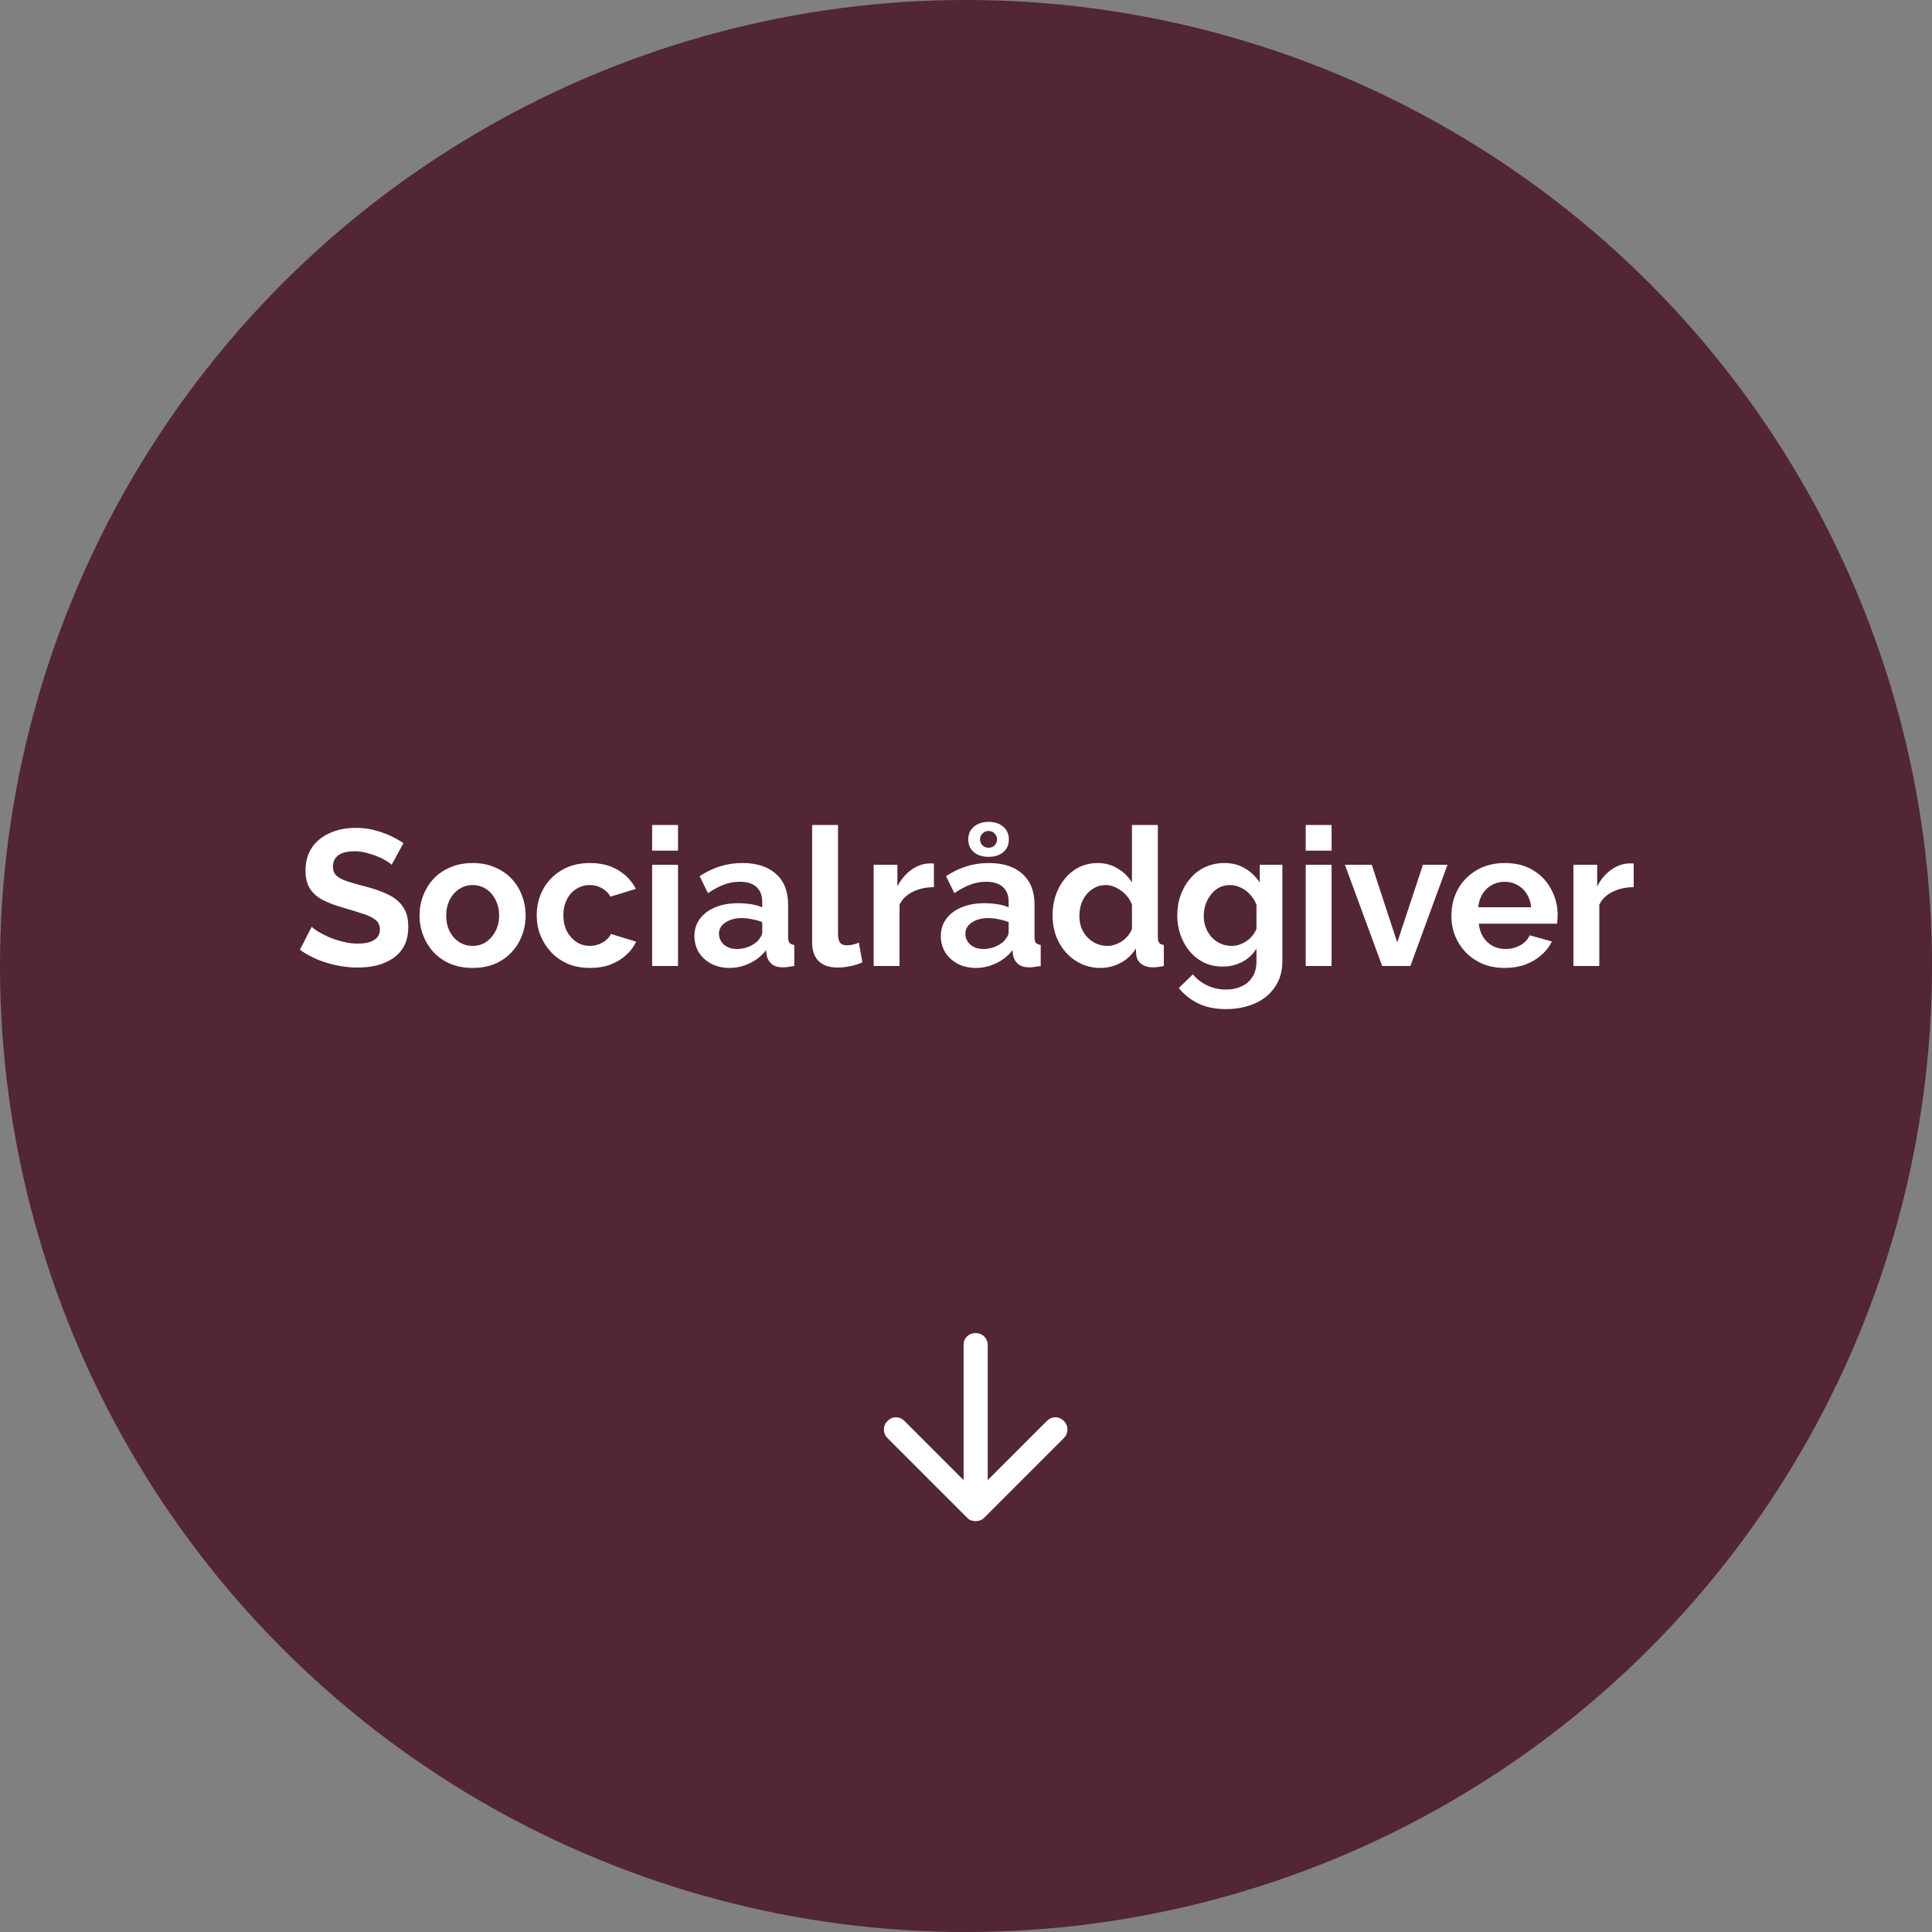 <svg width="400" height="400" viewBox="0 0 400 400" fill="none" xmlns="http://www.w3.org/2000/svg">
<rect x="0" y="0" width="400" height="400" fill="#808080" stroke="none"/>
<circle cx="200" cy="200" r="200" fill="#522632"/>
<path d="M81.091 179.04C80.904 178.853 80.558 178.6 80.051 178.28C79.571 177.96 78.971 177.653 78.251 177.36C77.558 177.067 76.798 176.813 75.971 176.6C75.144 176.36 74.304 176.24 73.451 176.24C71.958 176.24 70.824 176.52 70.051 177.08C69.304 177.64 68.931 178.427 68.931 179.44C68.931 180.213 69.171 180.827 69.651 181.28C70.131 181.733 70.851 182.12 71.811 182.44C72.771 182.76 73.971 183.107 75.411 183.48C77.278 183.933 78.891 184.493 80.251 185.16C81.638 185.8 82.691 186.653 83.411 187.72C84.158 188.76 84.531 190.147 84.531 191.88C84.531 193.4 84.251 194.707 83.691 195.8C83.131 196.867 82.358 197.733 81.371 198.4C80.384 199.067 79.264 199.56 78.011 199.88C76.758 200.173 75.424 200.32 74.011 200.32C72.598 200.32 71.184 200.173 69.771 199.88C68.358 199.587 66.998 199.173 65.691 198.64C64.384 198.08 63.184 197.413 62.091 196.64L64.531 191.88C64.771 192.12 65.198 192.44 65.811 192.84C66.424 193.213 67.171 193.6 68.051 194C68.931 194.373 69.891 194.693 70.931 194.96C71.971 195.227 73.024 195.36 74.091 195.36C75.584 195.36 76.718 195.107 77.491 194.6C78.264 194.093 78.651 193.373 78.651 192.44C78.651 191.587 78.344 190.92 77.731 190.44C77.118 189.96 76.264 189.547 75.171 189.2C74.078 188.827 72.784 188.427 71.291 188C69.504 187.493 68.011 186.933 66.811 186.32C65.611 185.68 64.718 184.88 64.131 183.92C63.544 182.96 63.251 181.76 63.251 180.32C63.251 178.373 63.704 176.747 64.611 175.44C65.544 174.107 66.798 173.107 68.371 172.44C69.944 171.747 71.691 171.4 73.611 171.4C74.944 171.4 76.198 171.547 77.371 171.84C78.571 172.133 79.691 172.52 80.731 173C81.771 173.48 82.704 174 83.531 174.56L81.091 179.04ZM97.862 200.4C96.156 200.4 94.622 200.12 93.262 199.56C91.902 198.973 90.742 198.173 89.782 197.16C88.849 196.147 88.129 194.987 87.622 193.68C87.115 192.373 86.862 191 86.862 189.56C86.862 188.093 87.115 186.707 87.622 185.4C88.129 184.093 88.849 182.933 89.782 181.92C90.742 180.907 91.902 180.12 93.262 179.56C94.622 178.973 96.156 178.68 97.862 178.68C99.569 178.68 101.089 178.973 102.422 179.56C103.782 180.12 104.942 180.907 105.902 181.92C106.862 182.933 107.582 184.093 108.062 185.4C108.569 186.707 108.822 188.093 108.822 189.56C108.822 191 108.569 192.373 108.062 193.68C107.582 194.987 106.862 196.147 105.902 197.16C104.969 198.173 103.822 198.973 102.462 199.56C101.102 200.12 99.569 200.4 97.862 200.4ZM92.382 189.56C92.382 190.787 92.622 191.88 93.102 192.84C93.582 193.773 94.236 194.507 95.062 195.04C95.889 195.573 96.822 195.84 97.862 195.84C98.876 195.84 99.796 195.573 100.622 195.04C101.449 194.48 102.102 193.733 102.582 192.8C103.089 191.84 103.342 190.747 103.342 189.52C103.342 188.32 103.089 187.24 102.582 186.28C102.102 185.32 101.449 184.573 100.622 184.04C99.796 183.507 98.876 183.24 97.862 183.24C96.822 183.24 95.889 183.52 95.062 184.08C94.236 184.613 93.582 185.36 93.102 186.32C92.622 187.253 92.382 188.333 92.382 189.56ZM122.2 200.4C120.493 200.4 118.96 200.12 117.6 199.56C116.24 198.973 115.08 198.173 114.12 197.16C113.16 196.12 112.413 194.947 111.88 193.64C111.373 192.333 111.12 190.96 111.12 189.52C111.12 187.547 111.56 185.747 112.44 184.12C113.347 182.467 114.627 181.147 116.28 180.16C117.933 179.173 119.893 178.68 122.16 178.68C124.427 178.68 126.373 179.173 128 180.16C129.627 181.147 130.84 182.44 131.64 184.04L126.4 185.64C125.947 184.867 125.347 184.28 124.6 183.88C123.853 183.453 123.027 183.24 122.12 183.24C121.107 183.24 120.173 183.507 119.32 184.04C118.493 184.547 117.84 185.28 117.36 186.24C116.88 187.173 116.64 188.267 116.64 189.52C116.64 190.747 116.88 191.84 117.36 192.8C117.867 193.733 118.533 194.48 119.36 195.04C120.187 195.573 121.107 195.84 122.12 195.84C122.76 195.84 123.36 195.733 123.92 195.52C124.507 195.307 125.027 195.013 125.48 194.64C125.933 194.267 126.267 193.84 126.48 193.36L131.72 194.96C131.24 196 130.533 196.933 129.6 197.76C128.693 198.587 127.613 199.24 126.36 199.72C125.133 200.173 123.747 200.4 122.2 200.4ZM135.018 200V179.04H140.378V200H135.018ZM135.018 176.12V170.8H140.378V176.12H135.018ZM143.773 193.8C143.773 192.44 144.147 191.253 144.893 190.24C145.667 189.2 146.733 188.4 148.093 187.84C149.453 187.28 151.013 187 152.773 187C153.653 187 154.547 187.067 155.453 187.2C156.36 187.333 157.147 187.547 157.813 187.84V186.72C157.813 185.387 157.413 184.36 156.613 183.64C155.84 182.92 154.68 182.56 153.133 182.56C151.987 182.56 150.893 182.76 149.853 183.16C148.813 183.56 147.72 184.147 146.573 184.92L144.853 181.4C146.24 180.493 147.653 179.813 149.093 179.36C150.56 178.907 152.093 178.68 153.693 178.68C156.68 178.68 159 179.427 160.653 180.92C162.333 182.413 163.173 184.547 163.173 187.32V194C163.173 194.56 163.267 194.96 163.453 195.2C163.667 195.44 164 195.587 164.453 195.64V200C163.973 200.08 163.533 200.147 163.133 200.2C162.76 200.253 162.44 200.28 162.173 200.28C161.107 200.28 160.293 200.04 159.733 199.56C159.2 199.08 158.867 198.493 158.733 197.8L158.613 196.72C157.707 197.893 156.573 198.8 155.213 199.44C153.853 200.08 152.467 200.4 151.053 200.4C149.667 200.4 148.413 200.12 147.293 199.56C146.2 198.973 145.333 198.187 144.693 197.2C144.08 196.187 143.773 195.053 143.773 193.8ZM156.813 194.88C157.107 194.56 157.347 194.24 157.533 193.92C157.72 193.6 157.813 193.307 157.813 193.04V190.92C157.173 190.653 156.48 190.453 155.733 190.32C154.987 190.16 154.28 190.08 153.613 190.08C152.227 190.08 151.08 190.387 150.173 191C149.293 191.587 148.853 192.373 148.853 193.36C148.853 193.893 149 194.4 149.293 194.88C149.587 195.36 150.013 195.747 150.573 196.04C151.133 196.333 151.8 196.48 152.573 196.48C153.373 196.48 154.16 196.333 154.933 196.04C155.707 195.72 156.333 195.333 156.813 194.88ZM168.142 170.8H173.502V193.28C173.502 194.24 173.662 194.893 173.982 195.24C174.302 195.56 174.742 195.72 175.302 195.72C175.729 195.72 176.169 195.667 176.622 195.56C177.076 195.453 177.476 195.32 177.822 195.16L178.542 199.24C177.822 199.587 176.982 199.853 176.022 200.04C175.062 200.227 174.196 200.32 173.422 200.32C171.742 200.32 170.436 199.88 169.502 199C168.596 198.093 168.142 196.813 168.142 195.16V170.8ZM193.358 183.68C191.731 183.68 190.278 184 188.997 184.64C187.718 185.253 186.798 186.147 186.238 187.32V200H180.878V179.04H185.798V183.52C186.544 182.08 187.491 180.947 188.638 180.12C189.784 179.293 190.998 178.84 192.278 178.76C192.571 178.76 192.798 178.76 192.958 178.76C193.118 178.76 193.251 178.773 193.358 178.8V183.68ZM194.789 193.8C194.789 192.44 195.162 191.253 195.909 190.24C196.682 189.2 197.749 188.4 199.109 187.84C200.469 187.28 202.029 187 203.789 187C204.669 187 205.562 187.067 206.469 187.2C207.376 187.333 208.162 187.547 208.829 187.84V186.72C208.829 185.387 208.429 184.36 207.629 183.64C206.856 182.92 205.696 182.56 204.149 182.56C203.002 182.56 201.909 182.76 200.869 183.16C199.829 183.56 198.736 184.147 197.589 184.92L195.869 181.4C197.256 180.493 198.669 179.813 200.109 179.36C201.576 178.907 203.109 178.68 204.709 178.68C207.696 178.68 210.016 179.427 211.669 180.92C213.349 182.413 214.189 184.547 214.189 187.32V194C214.189 194.56 214.282 194.96 214.469 195.2C214.682 195.44 215.016 195.587 215.469 195.64V200C214.989 200.08 214.549 200.147 214.149 200.2C213.776 200.253 213.456 200.28 213.189 200.28C212.122 200.28 211.309 200.04 210.749 199.56C210.216 199.08 209.882 198.493 209.749 197.8L209.629 196.72C208.722 197.893 207.589 198.8 206.229 199.44C204.869 200.08 203.482 200.4 202.069 200.4C200.682 200.4 199.429 200.12 198.309 199.56C197.216 198.973 196.349 198.187 195.709 197.2C195.096 196.187 194.789 195.053 194.789 193.8ZM207.829 194.88C208.122 194.56 208.362 194.24 208.549 193.92C208.736 193.6 208.829 193.307 208.829 193.04V190.92C208.189 190.653 207.496 190.453 206.749 190.32C206.002 190.16 205.296 190.08 204.629 190.08C203.242 190.08 202.096 190.387 201.189 191C200.309 191.587 199.869 192.373 199.869 193.36C199.869 193.893 200.016 194.4 200.309 194.88C200.602 195.36 201.029 195.747 201.589 196.04C202.149 196.333 202.816 196.48 203.589 196.48C204.389 196.48 205.176 196.333 205.949 196.04C206.722 195.72 207.349 195.333 207.829 194.88ZM200.469 173.8C200.469 172.68 200.856 171.8 201.629 171.16C202.429 170.493 203.442 170.16 204.669 170.16C205.922 170.16 206.936 170.493 207.709 171.16C208.482 171.8 208.869 172.68 208.869 173.8C208.869 174.893 208.482 175.773 207.709 176.44C206.936 177.08 205.922 177.4 204.669 177.4C203.442 177.4 202.429 177.08 201.629 176.44C200.856 175.773 200.469 174.893 200.469 173.8ZM204.669 172.04C204.189 172.04 203.776 172.213 203.429 172.56C203.082 172.88 202.909 173.28 202.909 173.76C202.909 174.24 203.069 174.653 203.389 175C203.736 175.347 204.162 175.52 204.669 175.52C205.149 175.52 205.562 175.36 205.909 175.04C206.256 174.693 206.429 174.267 206.429 173.76C206.429 173.28 206.256 172.88 205.909 172.56C205.562 172.213 205.149 172.04 204.669 172.04ZM217.918 189.52C217.918 187.493 218.318 185.667 219.118 184.04C219.918 182.387 221.024 181.08 222.438 180.12C223.851 179.16 225.464 178.68 227.278 178.68C228.824 178.68 230.211 179.067 231.438 179.84C232.691 180.587 233.664 181.547 234.358 182.72V170.8H239.718V194C239.718 194.56 239.811 194.96 239.998 195.2C240.184 195.44 240.504 195.587 240.958 195.64V200C240.024 200.187 239.264 200.28 238.678 200.28C237.718 200.28 236.918 200.04 236.278 199.56C235.664 199.08 235.318 198.453 235.238 197.68L235.158 196.36C234.384 197.667 233.331 198.667 231.998 199.36C230.691 200.053 229.318 200.4 227.878 200.4C226.438 200.4 225.104 200.12 223.878 199.56C222.678 199 221.624 198.227 220.718 197.24C219.838 196.253 219.144 195.107 218.638 193.8C218.158 192.467 217.918 191.04 217.918 189.52ZM234.358 192.32V187.32C234.091 186.547 233.664 185.853 233.078 185.24C232.491 184.627 231.838 184.147 231.118 183.8C230.398 183.427 229.678 183.24 228.958 183.24C228.131 183.24 227.384 183.413 226.718 183.76C226.051 184.107 225.464 184.573 224.958 185.16C224.478 185.747 224.104 186.427 223.838 187.2C223.598 187.973 223.478 188.787 223.478 189.64C223.478 190.493 223.611 191.307 223.878 192.08C224.171 192.827 224.584 193.48 225.118 194.04C225.651 194.6 226.264 195.04 226.958 195.36C227.678 195.68 228.451 195.84 229.278 195.84C229.784 195.84 230.291 195.76 230.798 195.6C231.331 195.413 231.824 195.173 232.278 194.88C232.758 194.56 233.171 194.187 233.518 193.76C233.891 193.307 234.171 192.827 234.358 192.32ZM253.179 200.12C251.792 200.12 250.512 199.853 249.339 199.32C248.192 198.76 247.192 197.987 246.339 197C245.512 196.013 244.872 194.88 244.419 193.6C243.966 192.32 243.739 190.96 243.739 189.52C243.739 188 243.979 186.587 244.459 185.28C244.939 183.973 245.606 182.827 246.459 181.84C247.339 180.827 248.366 180.053 249.539 179.52C250.739 178.96 252.059 178.68 253.499 178.68C255.126 178.68 256.552 179.053 257.779 179.8C259.006 180.52 260.019 181.493 260.819 182.72V179.04H265.499V199C265.499 201.08 264.992 202.853 263.979 204.32C262.992 205.813 261.619 206.947 259.859 207.72C258.099 208.52 256.099 208.92 253.859 208.92C251.592 208.92 249.672 208.533 248.099 207.76C246.526 207.013 245.179 205.947 244.059 204.56L246.979 201.72C247.779 202.707 248.779 203.48 249.979 204.04C251.206 204.6 252.499 204.88 253.859 204.88C255.006 204.88 256.046 204.667 256.979 204.24C257.939 203.84 258.699 203.2 259.259 202.32C259.846 201.467 260.139 200.36 260.139 199V196.36C259.446 197.56 258.459 198.493 257.179 199.16C255.926 199.8 254.592 200.12 253.179 200.12ZM254.979 195.84C255.566 195.84 256.126 195.747 256.659 195.56C257.192 195.373 257.686 195.12 258.139 194.8C258.592 194.48 258.992 194.107 259.339 193.68C259.686 193.227 259.952 192.773 260.139 192.32V187.32C259.819 186.493 259.366 185.773 258.779 185.16C258.219 184.547 257.579 184.08 256.859 183.76C256.166 183.413 255.432 183.24 254.659 183.24C253.832 183.24 253.086 183.413 252.419 183.76C251.752 184.107 251.179 184.6 250.699 185.24C250.219 185.853 249.846 186.547 249.579 187.32C249.339 188.067 249.219 188.853 249.219 189.68C249.219 190.533 249.366 191.333 249.659 192.08C249.952 192.827 250.352 193.48 250.859 194.04C251.392 194.6 252.006 195.04 252.699 195.36C253.419 195.68 254.179 195.84 254.979 195.84ZM270.331 200V179.04H275.691V200H270.331ZM270.331 176.12V170.8H275.691V176.12H270.331ZM286.166 200L278.446 179.04H284.006L289.286 195.12L294.606 179.04H299.686L292.006 200H286.166ZM311.535 200.4C309.855 200.4 308.335 200.12 306.975 199.56C305.615 198.973 304.455 198.187 303.495 197.2C302.535 196.187 301.788 195.04 301.255 193.76C300.748 192.453 300.495 191.08 300.495 189.64C300.495 187.64 300.935 185.813 301.815 184.16C302.722 182.507 304.002 181.187 305.655 180.2C307.335 179.187 309.308 178.68 311.575 178.68C313.868 178.68 315.828 179.187 317.455 180.2C319.082 181.187 320.322 182.507 321.175 184.16C322.055 185.787 322.495 187.547 322.495 189.44C322.495 189.76 322.482 190.093 322.455 190.44C322.428 190.76 322.402 191.027 322.375 191.24H306.175C306.282 192.307 306.588 193.24 307.095 194.04C307.628 194.84 308.295 195.453 309.095 195.88C309.922 196.28 310.802 196.48 311.735 196.48C312.802 196.48 313.802 196.227 314.735 195.72C315.695 195.187 316.348 194.493 316.695 193.64L321.295 194.92C320.788 195.987 320.055 196.933 319.095 197.76C318.162 198.587 317.055 199.24 315.775 199.72C314.495 200.173 313.082 200.4 311.535 200.4ZM306.055 187.84H317.015C316.908 186.773 316.602 185.853 316.095 185.08C315.615 184.28 314.975 183.667 314.175 183.24C313.375 182.787 312.482 182.56 311.495 182.56C310.535 182.56 309.655 182.787 308.855 183.24C308.082 183.667 307.442 184.28 306.935 185.08C306.455 185.853 306.162 186.773 306.055 187.84ZM338.24 183.68C336.614 183.68 335.16 184 333.88 184.64C332.6 185.253 331.68 186.147 331.12 187.32V200H325.76V179.04H330.68V183.52C331.427 182.08 332.374 180.947 333.52 180.12C334.667 179.293 335.88 178.84 337.16 178.76C337.454 178.76 337.68 178.76 337.84 178.76C338 178.76 338.134 178.773 338.24 178.8V183.68Z" fill="white"/>
<path d="M202 314.937C201.667 314.937 201.354 314.885 201.062 314.78C200.771 314.677 200.5 314.5 200.25 314.25L183.75 297.75C183.25 297.25 183 296.656 183 295.967C183 295.281 183.25 294.687 183.75 294.187C184.25 293.687 184.833 293.437 185.5 293.437C186.167 293.437 186.75 293.687 187.25 294.187L199.5 306.437V278.437C199.5 277.729 199.74 277.146 200.22 276.688C200.698 276.229 201.292 276 202 276C202.708 276 203.302 276.239 203.782 276.718C204.261 277.198 204.5 277.792 204.5 278.5V306.437L216.75 294.187C217.25 293.687 217.833 293.437 218.5 293.437C219.167 293.437 219.75 293.687 220.25 294.187C220.75 294.687 221 295.281 221 295.967C221 296.656 220.75 297.25 220.25 297.75L203.75 314.25C203.5 314.5 203.229 314.677 202.937 314.78C202.646 314.885 202.333 314.937 202 314.937V314.937Z" fill="white"/>
</svg>

